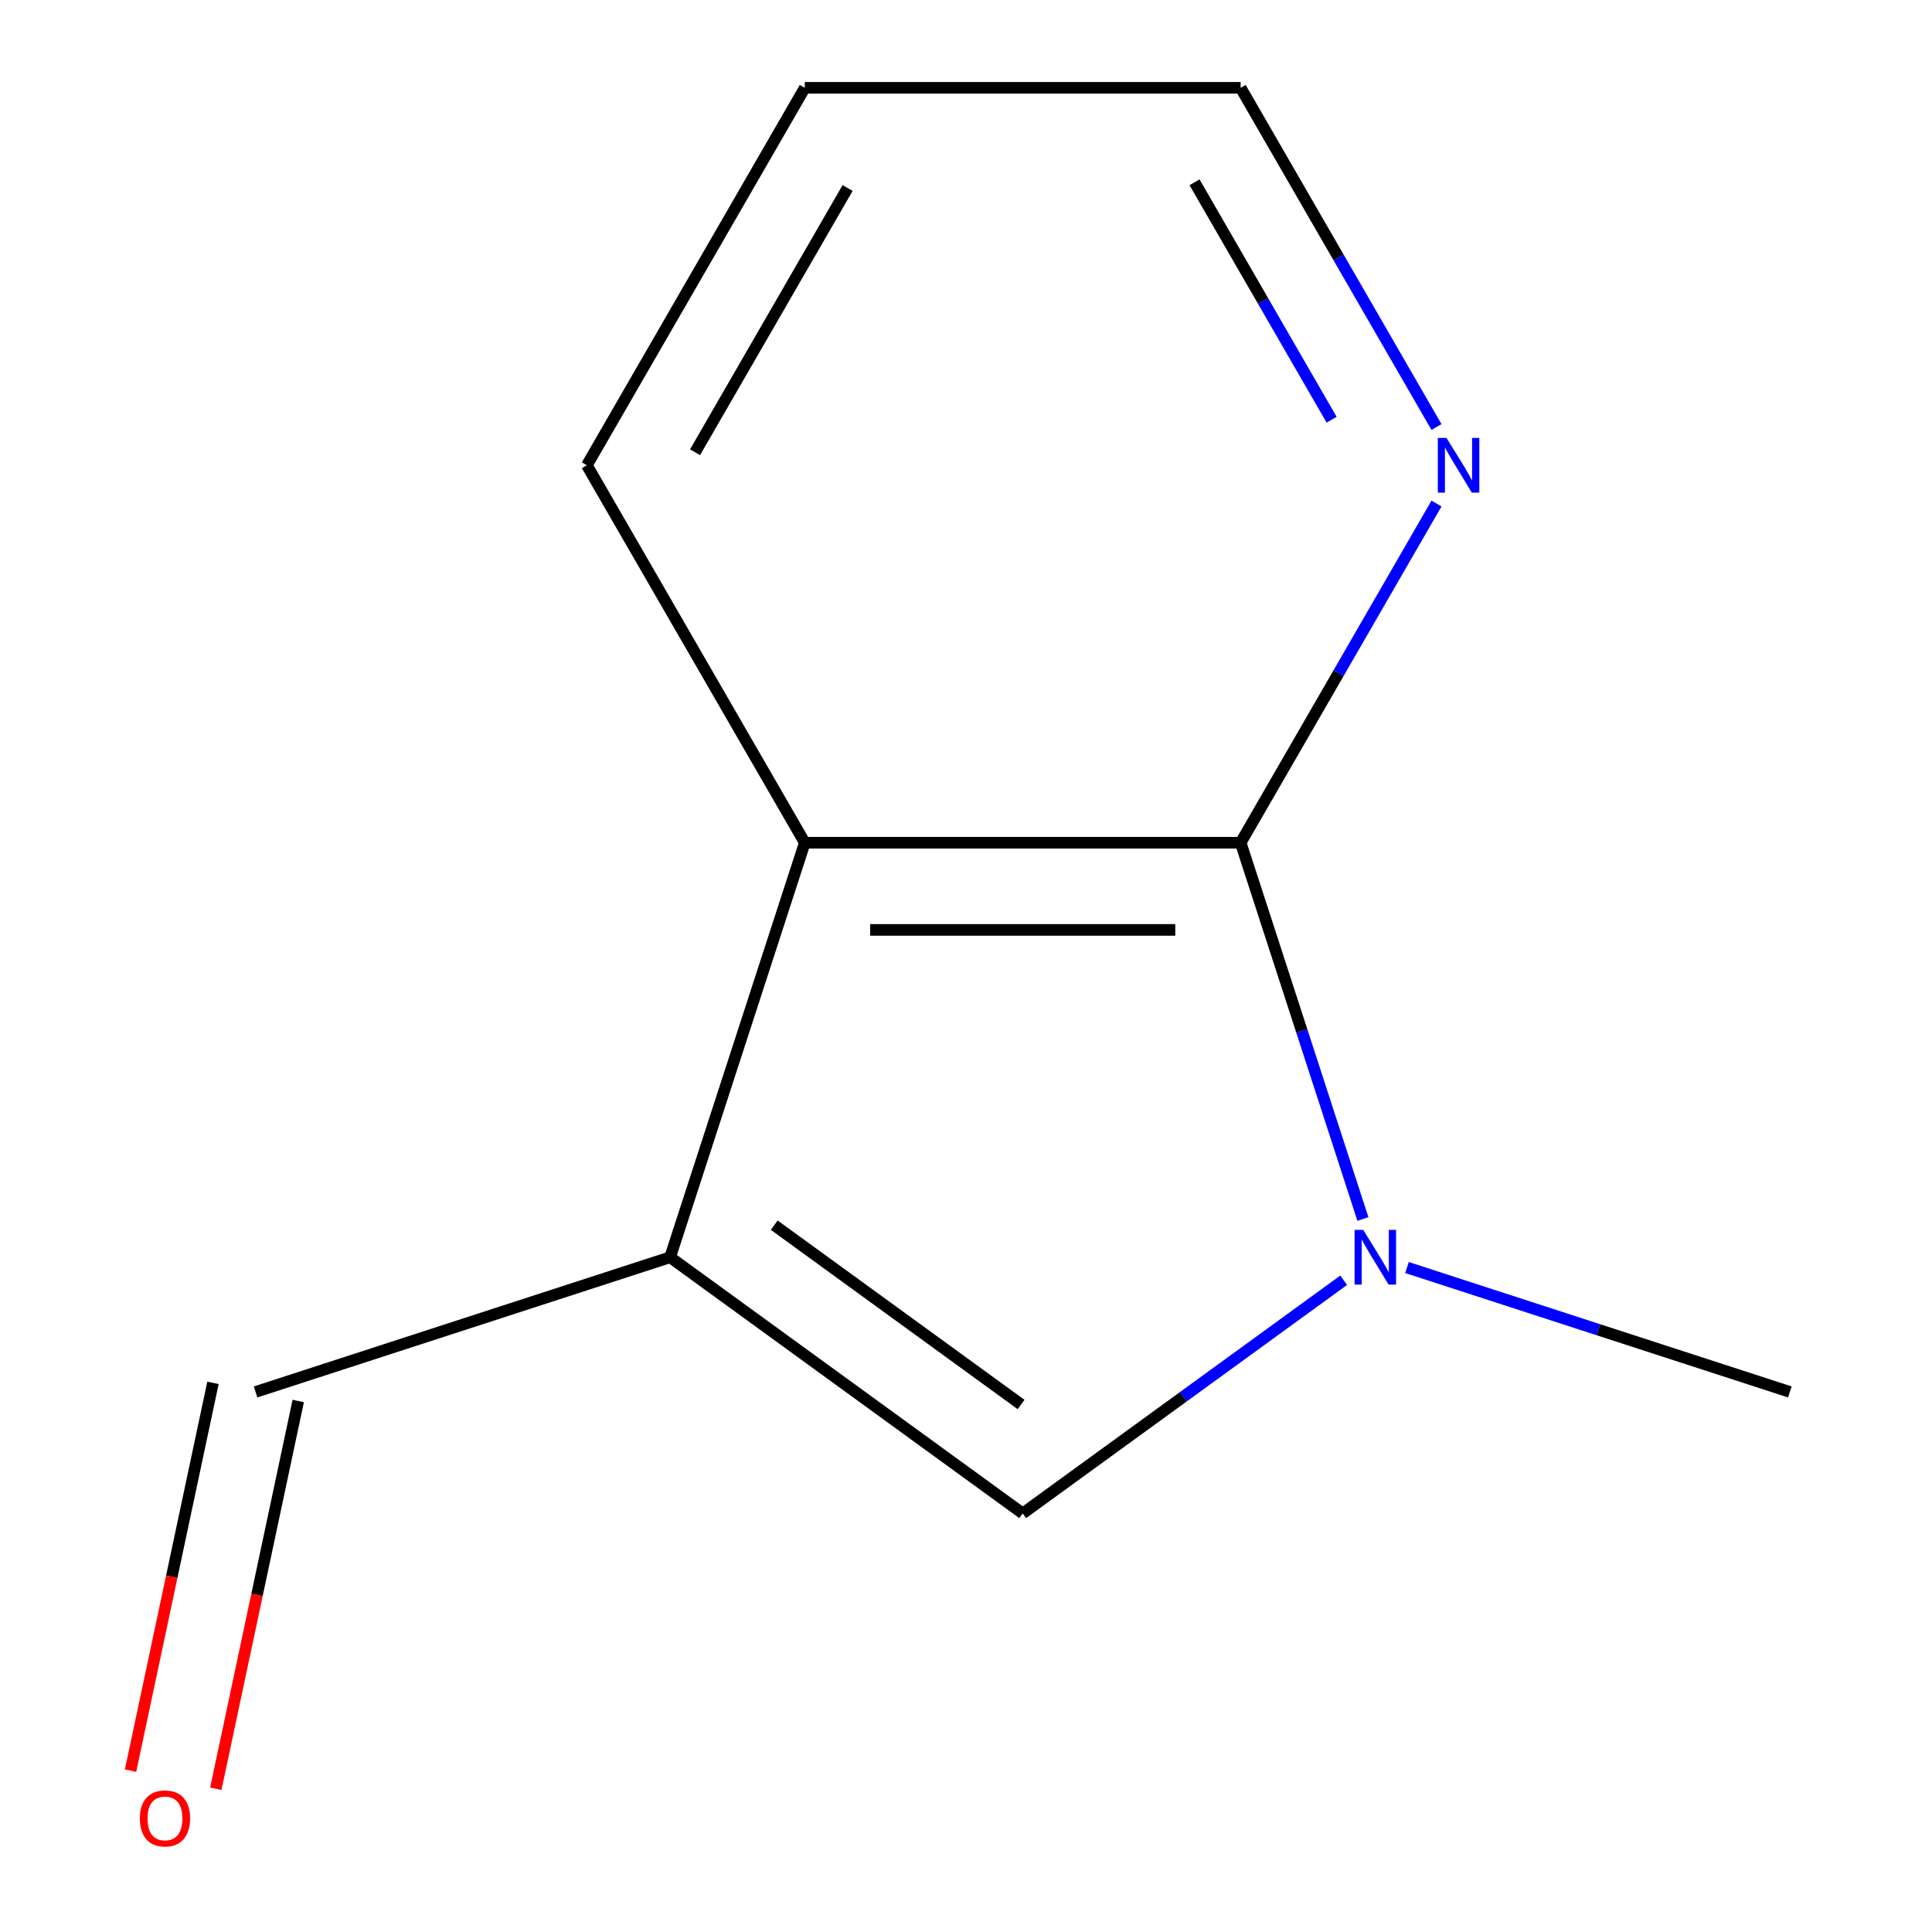 <?xml version='1.0' encoding='iso-8859-1'?>
<svg version='1.1' baseProfile='full'
              xmlns='http://www.w3.org/2000/svg'
                      xmlns:rdkit='http://www.rdkit.org/xml'
                      xmlns:xlink='http://www.w3.org/1999/xlink'
                  xml:space='preserve'
width='1000px' height='1000px' viewBox='0 0 1000 1000'>
<!-- END OF HEADER -->
<rect style='opacity:1.0;fill:#FFFFFF;stroke:none' width='1000' height='1000' x='0' y='0'> </rect>
<path class='bond-1' d='M 705.437,630.952 L 673.797,533.575' style='fill:none;fill-rule:evenodd;stroke:#0000FF;stroke-width:6px;stroke-linecap:butt;stroke-linejoin:miter;stroke-opacity:1' />
<path class='bond-1' d='M 673.797,533.575 L 642.158,436.197' style='fill:none;fill-rule:evenodd;stroke:#000000;stroke-width:6px;stroke-linecap:butt;stroke-linejoin:miter;stroke-opacity:1' />
<path class='bond-2' d='M 695.491,662.652 L 612.425,723.003' style='fill:none;fill-rule:evenodd;stroke:#0000FF;stroke-width:6px;stroke-linecap:butt;stroke-linejoin:miter;stroke-opacity:1' />
<path class='bond-2' d='M 612.425,723.003 L 529.36,783.353' style='fill:none;fill-rule:evenodd;stroke:#000000;stroke-width:6px;stroke-linecap:butt;stroke-linejoin:miter;stroke-opacity:1' />
<path class='bond-7' d='M 728.25,656.074 L 827.337,688.269' style='fill:none;fill-rule:evenodd;stroke:#0000FF;stroke-width:6px;stroke-linecap:butt;stroke-linejoin:miter;stroke-opacity:1' />
<path class='bond-7' d='M 827.337,688.269 L 926.425,720.464' style='fill:none;fill-rule:evenodd;stroke:#000000;stroke-width:6px;stroke-linecap:butt;stroke-linejoin:miter;stroke-opacity:1' />
<path class='bond-0' d='M 346.849,650.752 L 529.36,783.353' style='fill:none;fill-rule:evenodd;stroke:#000000;stroke-width:6px;stroke-linecap:butt;stroke-linejoin:miter;stroke-opacity:1' />
<path class='bond-0' d='M 400.746,634.14 L 528.504,726.961' style='fill:none;fill-rule:evenodd;stroke:#000000;stroke-width:6px;stroke-linecap:butt;stroke-linejoin:miter;stroke-opacity:1' />
<path class='bond-5' d='M 346.849,650.752 L 132.295,720.464' style='fill:none;fill-rule:evenodd;stroke:#000000;stroke-width:6px;stroke-linecap:butt;stroke-linejoin:miter;stroke-opacity:1' />
<path class='bond-11' d='M 346.849,650.752 L 416.562,436.197' style='fill:none;fill-rule:evenodd;stroke:#000000;stroke-width:6px;stroke-linecap:butt;stroke-linejoin:miter;stroke-opacity:1' />
<path class='bond-3' d='M 642.158,436.197 L 416.562,436.197' style='fill:none;fill-rule:evenodd;stroke:#000000;stroke-width:6px;stroke-linecap:butt;stroke-linejoin:miter;stroke-opacity:1' />
<path class='bond-3' d='M 608.318,481.317 L 450.401,481.317' style='fill:none;fill-rule:evenodd;stroke:#000000;stroke-width:6px;stroke-linecap:butt;stroke-linejoin:miter;stroke-opacity:1' />
<path class='bond-4' d='M 642.158,436.197 L 692.841,348.412' style='fill:none;fill-rule:evenodd;stroke:#000000;stroke-width:6px;stroke-linecap:butt;stroke-linejoin:miter;stroke-opacity:1' />
<path class='bond-4' d='M 692.841,348.412 L 743.524,260.626' style='fill:none;fill-rule:evenodd;stroke:#0000FF;stroke-width:6px;stroke-linecap:butt;stroke-linejoin:miter;stroke-opacity:1' />
<path class='bond-8' d='M 416.562,436.197 L 303.764,240.826' style='fill:none;fill-rule:evenodd;stroke:#000000;stroke-width:6px;stroke-linecap:butt;stroke-linejoin:miter;stroke-opacity:1' />
<path class='bond-9' d='M 743.524,221.026 L 692.841,133.24' style='fill:none;fill-rule:evenodd;stroke:#0000FF;stroke-width:6px;stroke-linecap:butt;stroke-linejoin:miter;stroke-opacity:1' />
<path class='bond-9' d='M 692.841,133.24 L 642.158,45.455' style='fill:none;fill-rule:evenodd;stroke:#000000;stroke-width:6px;stroke-linecap:butt;stroke-linejoin:miter;stroke-opacity:1' />
<path class='bond-9' d='M 689.245,217.25 L 653.766,155.8' style='fill:none;fill-rule:evenodd;stroke:#0000FF;stroke-width:6px;stroke-linecap:butt;stroke-linejoin:miter;stroke-opacity:1' />
<path class='bond-9' d='M 653.766,155.8 L 618.288,94.35' style='fill:none;fill-rule:evenodd;stroke:#000000;stroke-width:6px;stroke-linecap:butt;stroke-linejoin:miter;stroke-opacity:1' />
<path class='bond-6' d='M 110.229,715.774 L 88.898,816.127' style='fill:none;fill-rule:evenodd;stroke:#000000;stroke-width:6px;stroke-linecap:butt;stroke-linejoin:miter;stroke-opacity:1' />
<path class='bond-6' d='M 88.898,816.127 L 67.567,916.48' style='fill:none;fill-rule:evenodd;stroke:#FF0000;stroke-width:6px;stroke-linecap:butt;stroke-linejoin:miter;stroke-opacity:1' />
<path class='bond-6' d='M 154.362,725.155 L 133.031,825.508' style='fill:none;fill-rule:evenodd;stroke:#000000;stroke-width:6px;stroke-linecap:butt;stroke-linejoin:miter;stroke-opacity:1' />
<path class='bond-6' d='M 133.031,825.508 L 111.7,925.861' style='fill:none;fill-rule:evenodd;stroke:#FF0000;stroke-width:6px;stroke-linecap:butt;stroke-linejoin:miter;stroke-opacity:1' />
<path class='bond-12' d='M 303.764,240.826 L 416.562,45.455' style='fill:none;fill-rule:evenodd;stroke:#000000;stroke-width:6px;stroke-linecap:butt;stroke-linejoin:miter;stroke-opacity:1' />
<path class='bond-12' d='M 359.758,234.08 L 438.717,97.32' style='fill:none;fill-rule:evenodd;stroke:#000000;stroke-width:6px;stroke-linecap:butt;stroke-linejoin:miter;stroke-opacity:1' />
<path class='bond-10' d='M 642.158,45.455 L 416.562,45.455' style='fill:none;fill-rule:evenodd;stroke:#000000;stroke-width:6px;stroke-linecap:butt;stroke-linejoin:miter;stroke-opacity:1' />
<path  class='atom-0' d='M 705.61 636.592
L 714.89 651.592
Q 715.81 653.072, 717.29 655.752
Q 718.77 658.432, 718.85 658.592
L 718.85 636.592
L 722.61 636.592
L 722.61 664.912
L 718.73 664.912
L 708.77 648.512
Q 707.61 646.592, 706.37 644.392
Q 705.17 642.192, 704.81 641.512
L 704.81 664.912
L 701.13 664.912
L 701.13 636.592
L 705.61 636.592
' fill='#0000FF'/>
<path  class='atom-5' d='M 748.695 226.666
L 757.975 241.666
Q 758.895 243.146, 760.375 245.826
Q 761.855 248.506, 761.935 248.666
L 761.935 226.666
L 765.695 226.666
L 765.695 254.986
L 761.815 254.986
L 751.855 238.586
Q 750.695 236.666, 749.455 234.466
Q 748.255 232.266, 747.895 231.586
L 747.895 254.986
L 744.215 254.986
L 744.215 226.666
L 748.695 226.666
' fill='#0000FF'/>
<path  class='atom-7' d='M 72.391 941.21
Q 72.391 934.41, 75.751 930.61
Q 79.111 926.81, 85.391 926.81
Q 91.671 926.81, 95.031 930.61
Q 98.391 934.41, 98.391 941.21
Q 98.391 948.09, 94.991 952.01
Q 91.591 955.89, 85.391 955.89
Q 79.151 955.89, 75.751 952.01
Q 72.391 948.13, 72.391 941.21
M 85.391 952.69
Q 89.711 952.69, 92.031 949.81
Q 94.391 946.89, 94.391 941.21
Q 94.391 935.65, 92.031 932.85
Q 89.711 930.01, 85.391 930.01
Q 81.071 930.01, 78.711 932.81
Q 76.391 935.61, 76.391 941.21
Q 76.391 946.93, 78.711 949.81
Q 81.071 952.69, 85.391 952.69
' fill='#FF0000'/>
</svg>
